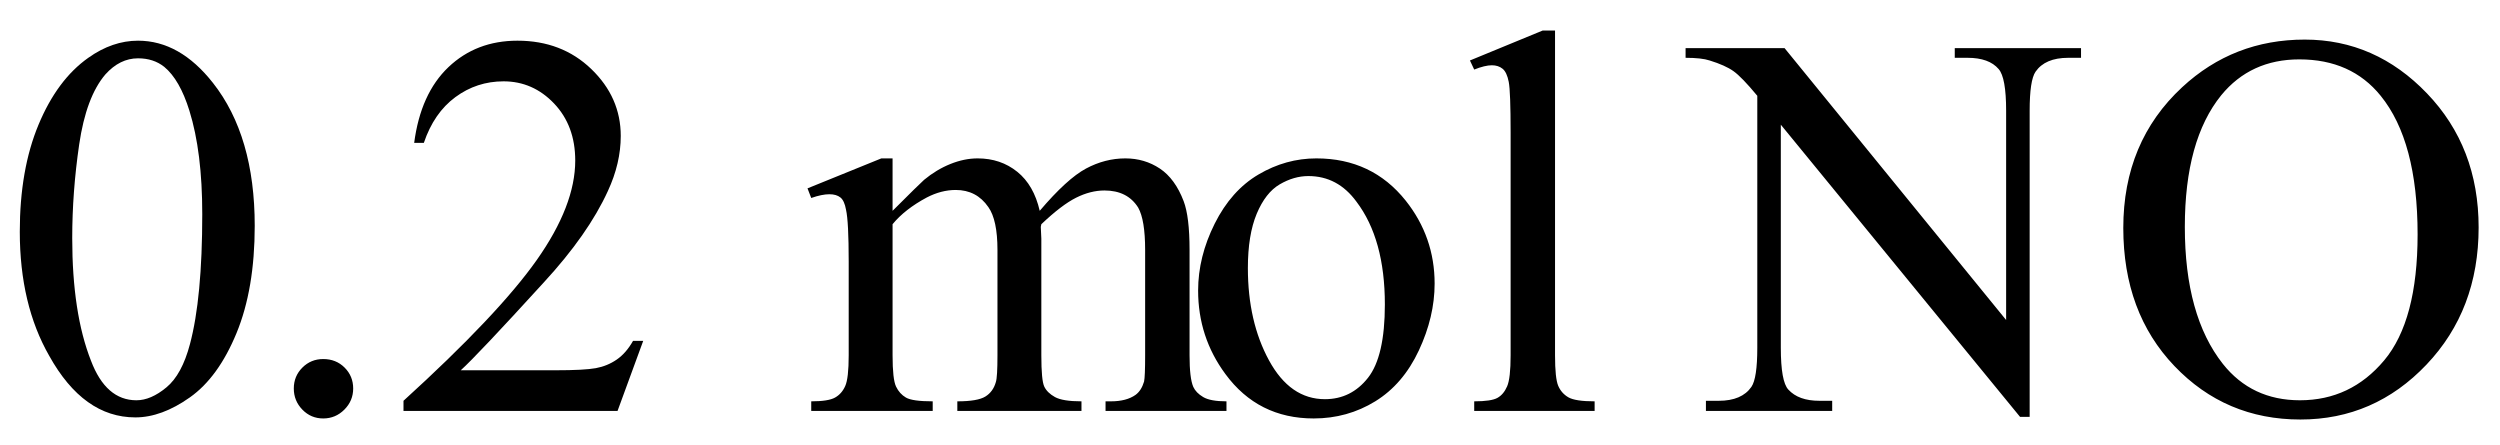 <svg xmlns="http://www.w3.org/2000/svg" xmlns:xlink="http://www.w3.org/1999/xlink" stroke-dasharray="none" shape-rendering="auto" font-family="'Dialog'" width="73" text-rendering="auto" fill-opacity="1" contentScriptType="text/ecmascript" color-interpolation="auto" color-rendering="auto" preserveAspectRatio="xMidYMid meet" font-size="12" fill="black" stroke="black" image-rendering="auto" stroke-miterlimit="10" zoomAndPan="magnify" version="1.0" stroke-linecap="square" stroke-linejoin="miter" contentStyleType="text/css" font-style="normal" height="13" stroke-width="1" stroke-dashoffset="0" font-weight="normal" stroke-opacity="1"><defs id="genericDefs"/><g><g text-rendering="optimizeLegibility" transform="translate(0,12)" color-rendering="optimizeQuality" color-interpolation="linearRGB" image-rendering="optimizeQuality"><path d="M0.578 -5.234 Q0.578 -7.047 1.125 -8.359 Q1.672 -9.672 2.578 -10.312 Q3.281 -10.812 4.031 -10.812 Q5.25 -10.812 6.219 -9.578 Q7.438 -8.031 7.438 -5.406 Q7.438 -3.562 6.906 -2.273 Q6.375 -0.984 5.547 -0.398 Q4.719 0.188 3.953 0.188 Q2.438 0.188 1.438 -1.609 Q0.578 -3.109 0.578 -5.234 ZM2.109 -5.047 Q2.109 -2.859 2.656 -1.469 Q3.094 -0.312 3.984 -0.312 Q4.406 -0.312 4.859 -0.688 Q5.312 -1.062 5.547 -1.953 Q5.906 -3.297 5.906 -5.75 Q5.906 -7.562 5.531 -8.766 Q5.25 -9.672 4.797 -10.047 Q4.484 -10.297 4.031 -10.297 Q3.5 -10.297 3.078 -9.828 Q2.516 -9.172 2.312 -7.781 Q2.109 -6.391 2.109 -5.047 Z" stroke="none"/></g><g text-rendering="optimizeLegibility" transform="translate(7.438,12)" color-rendering="optimizeQuality" color-interpolation="linearRGB" image-rendering="optimizeQuality"><path d="M2 -1.516 Q2.375 -1.516 2.625 -1.266 Q2.875 -1.016 2.875 -0.656 Q2.875 -0.297 2.617 -0.039 Q2.359 0.219 2 0.219 Q1.641 0.219 1.391 -0.039 Q1.141 -0.297 1.141 -0.656 Q1.141 -1.016 1.391 -1.266 Q1.641 -1.516 2 -1.516 ZM11.344 -2.047 L10.594 0 L4.344 0 L4.344 -0.297 Q7.109 -2.812 8.234 -4.406 Q9.359 -6 9.359 -7.312 Q9.359 -8.328 8.742 -8.977 Q8.125 -9.625 7.266 -9.625 Q6.484 -9.625 5.859 -9.164 Q5.234 -8.703 4.938 -7.828 L4.656 -7.828 Q4.844 -9.266 5.656 -10.039 Q6.469 -10.812 7.672 -10.812 Q8.969 -10.812 9.828 -9.984 Q10.688 -9.156 10.688 -8.031 Q10.688 -7.234 10.312 -6.422 Q9.734 -5.156 8.438 -3.75 Q6.5 -1.625 6.016 -1.188 L8.781 -1.188 Q9.625 -1.188 9.961 -1.25 Q10.297 -1.312 10.57 -1.5 Q10.844 -1.688 11.047 -2.047 L11.344 -2.047 ZM18.625 -5.844 Q19.406 -6.625 19.547 -6.75 Q19.906 -7.047 20.312 -7.211 Q20.719 -7.375 21.109 -7.375 Q21.781 -7.375 22.266 -6.984 Q22.75 -6.594 22.922 -5.844 Q23.719 -6.781 24.273 -7.078 Q24.828 -7.375 25.422 -7.375 Q25.984 -7.375 26.43 -7.078 Q26.875 -6.781 27.125 -6.125 Q27.297 -5.672 27.297 -4.703 L27.297 -1.625 Q27.297 -0.953 27.406 -0.703 Q27.484 -0.531 27.695 -0.406 Q27.906 -0.281 28.375 -0.281 L28.375 0 L24.844 0 L24.844 -0.281 L25 -0.281 Q25.453 -0.281 25.719 -0.469 Q25.891 -0.594 25.969 -0.859 Q26 -1 26 -1.625 L26 -4.703 Q26 -5.578 25.797 -5.938 Q25.484 -6.438 24.812 -6.438 Q24.406 -6.438 23.984 -6.227 Q23.562 -6.016 22.969 -5.453 L22.953 -5.375 L22.969 -5.031 L22.969 -1.625 Q22.969 -0.891 23.055 -0.711 Q23.141 -0.531 23.367 -0.406 Q23.594 -0.281 24.141 -0.281 L24.141 0 L20.516 0 L20.516 -0.281 Q21.109 -0.281 21.336 -0.422 Q21.562 -0.562 21.641 -0.844 Q21.688 -0.984 21.688 -1.625 L21.688 -4.703 Q21.688 -5.578 21.422 -5.953 Q21.078 -6.453 20.469 -6.453 Q20.047 -6.453 19.625 -6.234 Q18.984 -5.891 18.625 -5.453 L18.625 -1.625 Q18.625 -0.922 18.727 -0.711 Q18.828 -0.5 19.016 -0.391 Q19.203 -0.281 19.797 -0.281 L19.797 0 L16.25 0 L16.25 -0.281 Q16.75 -0.281 16.945 -0.391 Q17.141 -0.5 17.242 -0.727 Q17.344 -0.953 17.344 -1.625 L17.344 -4.359 Q17.344 -5.531 17.266 -5.875 Q17.219 -6.141 17.102 -6.234 Q16.984 -6.328 16.781 -6.328 Q16.562 -6.328 16.25 -6.219 L16.141 -6.5 L18.297 -7.375 L18.625 -7.375 L18.625 -5.844 ZM31 -7.375 Q32.625 -7.375 33.609 -6.141 Q34.453 -5.078 34.453 -3.719 Q34.453 -2.75 33.992 -1.766 Q33.531 -0.781 32.719 -0.281 Q31.906 0.219 30.922 0.219 Q29.297 0.219 28.344 -1.078 Q27.547 -2.156 27.547 -3.516 Q27.547 -4.5 28.031 -5.469 Q28.516 -6.438 29.312 -6.906 Q30.109 -7.375 31 -7.375 ZM30.766 -6.859 Q30.344 -6.859 29.93 -6.617 Q29.516 -6.375 29.258 -5.758 Q29 -5.141 29 -4.172 Q29 -2.609 29.617 -1.477 Q30.234 -0.344 31.25 -0.344 Q32.016 -0.344 32.508 -0.969 Q33 -1.594 33 -3.109 Q33 -5.016 32.172 -6.109 Q31.625 -6.859 30.766 -6.859 ZM37.969 -11.109 L37.969 -1.625 Q37.969 -0.953 38.062 -0.734 Q38.156 -0.516 38.359 -0.398 Q38.562 -0.281 39.125 -0.281 L39.125 0 L35.609 0 L35.609 -0.281 Q36.109 -0.281 36.289 -0.383 Q36.469 -0.484 36.57 -0.719 Q36.672 -0.953 36.672 -1.625 L36.672 -8.125 Q36.672 -9.328 36.617 -9.609 Q36.562 -9.891 36.438 -9.992 Q36.312 -10.094 36.125 -10.094 Q35.922 -10.094 35.609 -9.969 L35.484 -10.234 L37.609 -11.109 L37.969 -11.109 ZM41.781 -10.594 L44.672 -10.594 L51.141 -2.656 L51.141 -8.766 Q51.141 -9.734 50.922 -9.984 Q50.641 -10.312 50.016 -10.312 L49.641 -10.312 L49.641 -10.594 L53.328 -10.594 L53.328 -10.312 L52.953 -10.312 Q52.281 -10.312 52 -9.906 Q51.828 -9.656 51.828 -8.766 L51.828 0.172 L51.547 0.172 L44.562 -8.359 L44.562 -1.844 Q44.562 -0.859 44.781 -0.625 Q45.078 -0.297 45.688 -0.297 L46.062 -0.297 L46.062 0 L42.375 0 L42.375 -0.297 L42.75 -0.297 Q43.422 -0.297 43.703 -0.703 Q43.875 -0.953 43.875 -1.844 L43.875 -9.203 Q43.422 -9.75 43.18 -9.922 Q42.938 -10.094 42.484 -10.234 Q42.25 -10.312 41.781 -10.312 L41.781 -10.594 ZM59.859 -10.844 Q61.922 -10.844 63.43 -9.273 Q64.938 -7.703 64.938 -5.359 Q64.938 -2.953 63.414 -1.352 Q61.891 0.25 59.734 0.25 Q57.547 0.25 56.055 -1.312 Q54.562 -2.875 54.562 -5.344 Q54.562 -7.859 56.281 -9.453 Q57.781 -10.844 59.859 -10.844 ZM59.703 -10.266 Q58.281 -10.266 57.422 -9.219 Q56.359 -7.906 56.359 -5.375 Q56.359 -2.781 57.469 -1.375 Q58.312 -0.312 59.719 -0.312 Q61.203 -0.312 62.18 -1.477 Q63.156 -2.641 63.156 -5.156 Q63.156 -7.875 62.078 -9.203 Q61.219 -10.266 59.703 -10.266 Z" stroke="none"/></g></g></svg>
